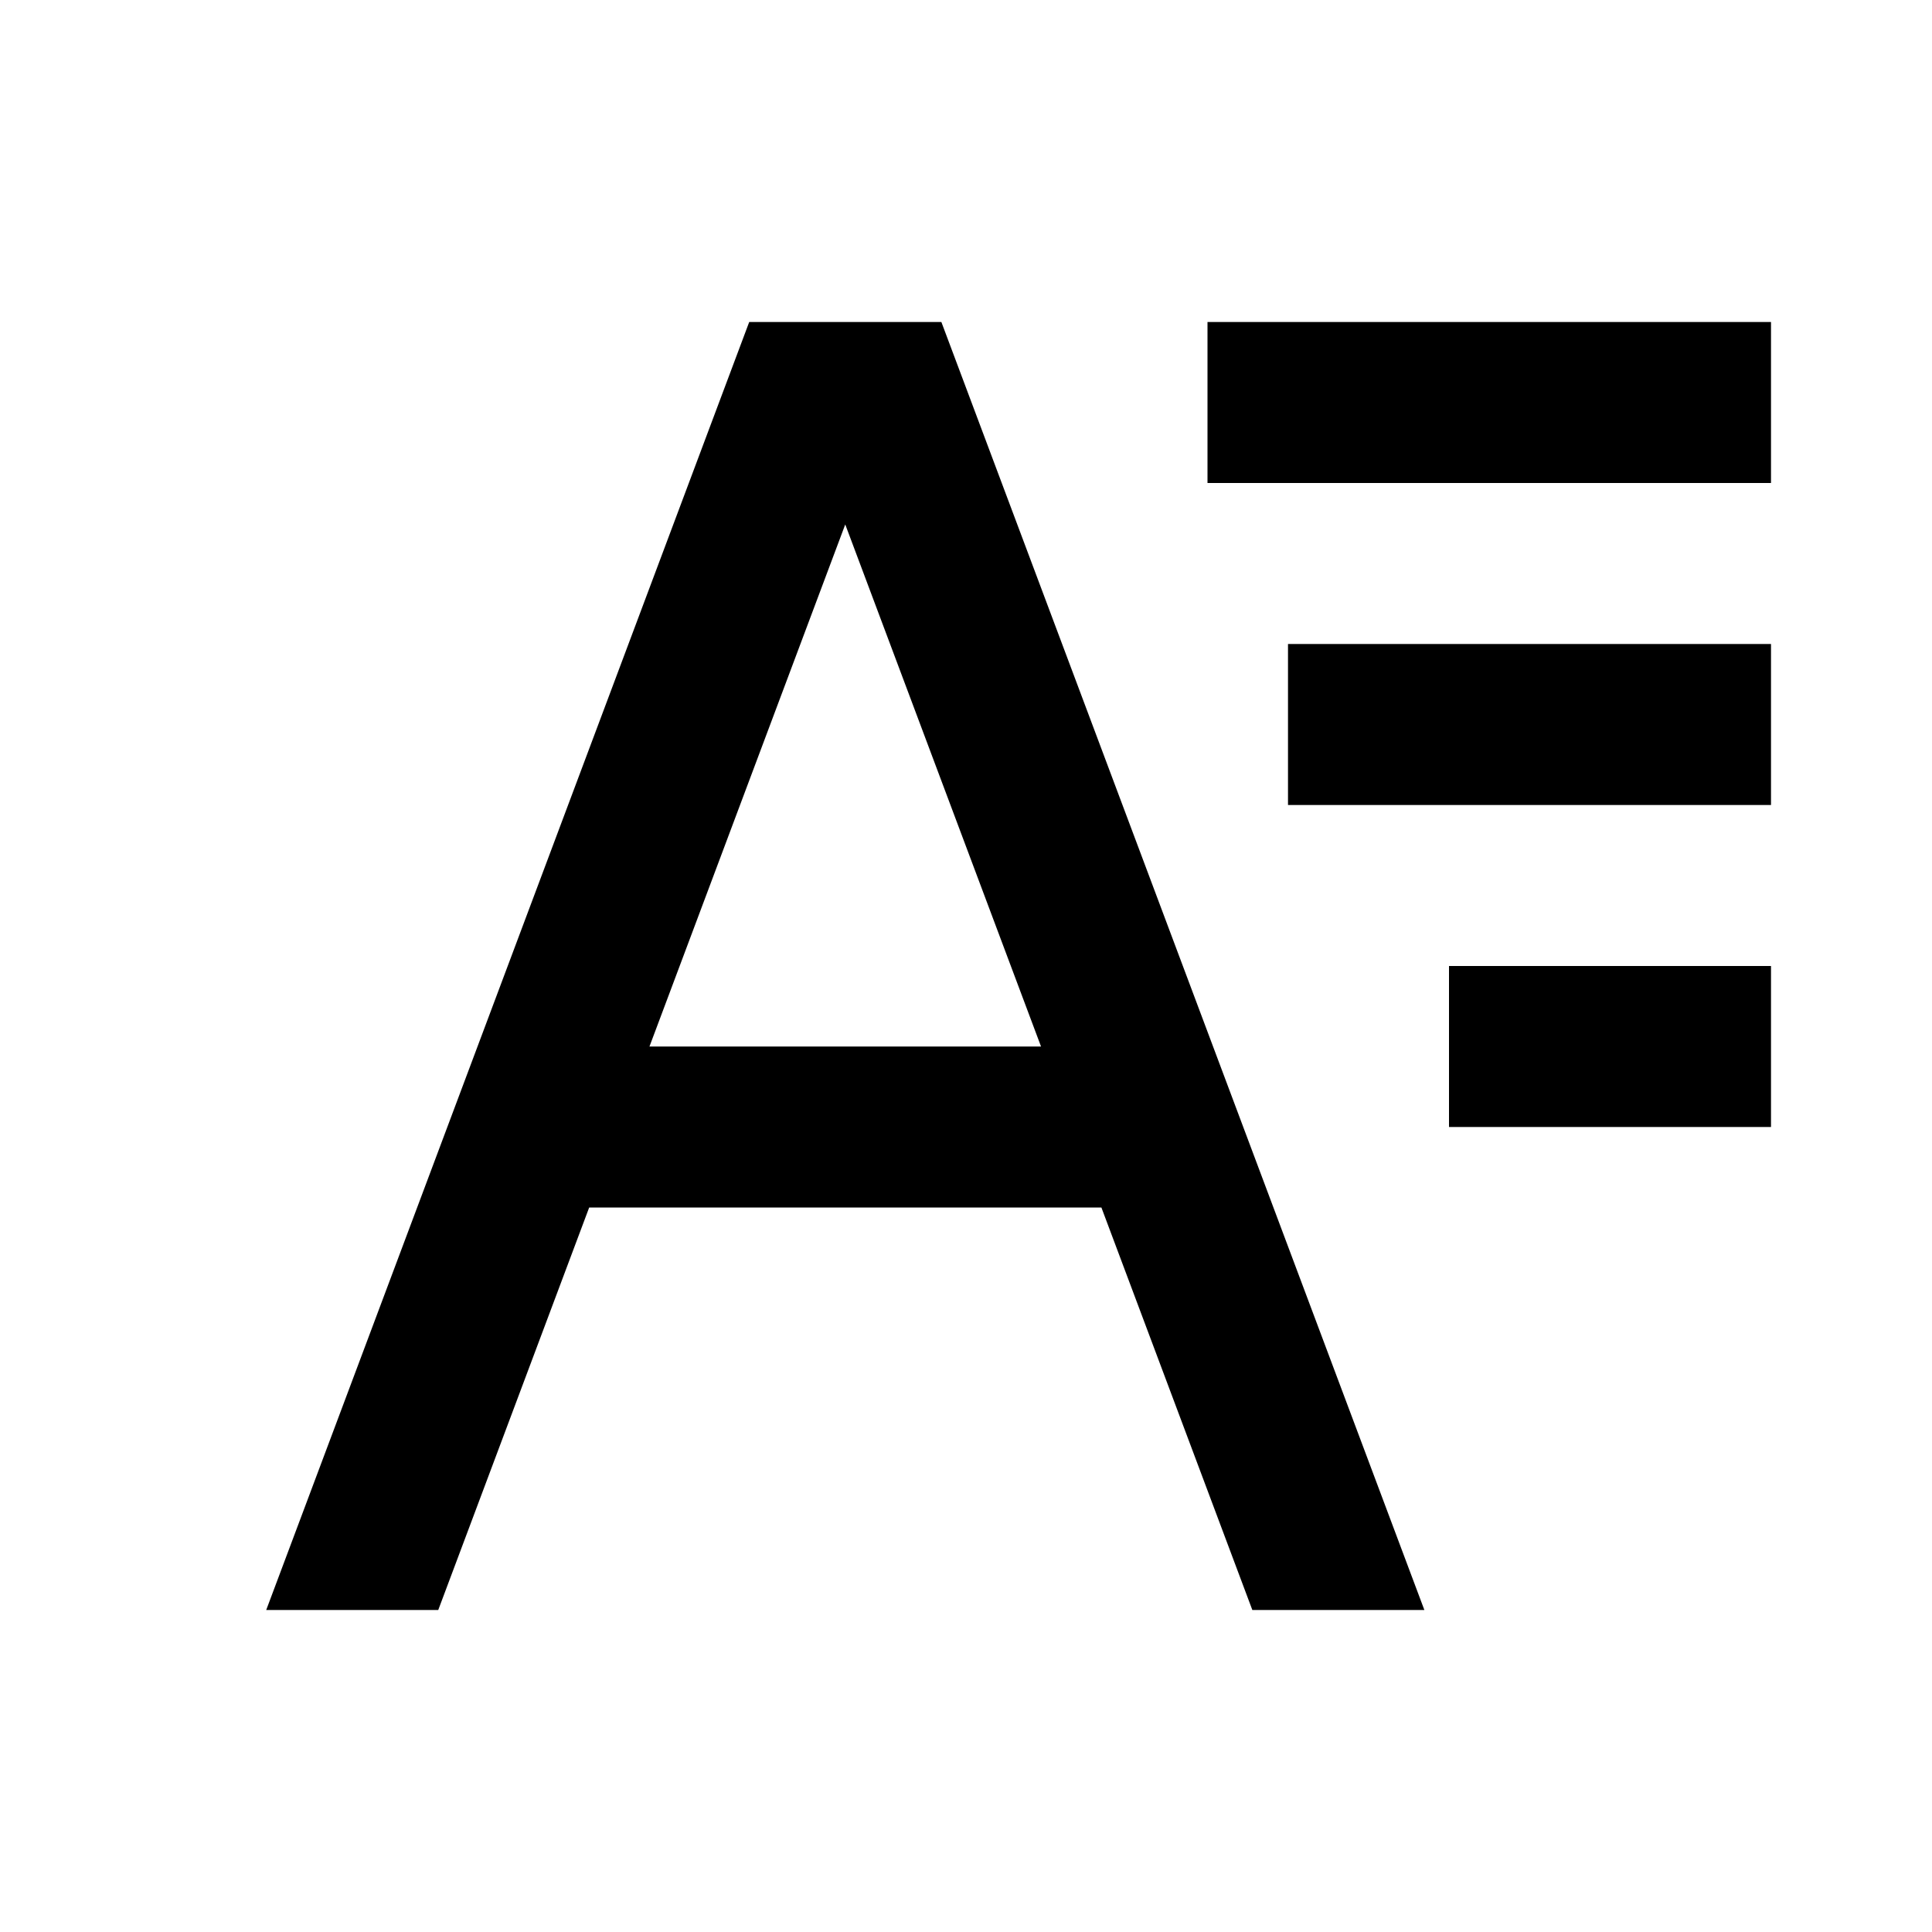 <svg xmlns="http://www.w3.org/2000/svg" width="24" height="24" viewBox="0 0 24 24"><path d="M15 4H22V6H15zM16 8H22V10H16zM18 12H22V14H18zM9.307 4l-6 16h2.137l1.875-5h6.363l1.875 5h2.137l-6-16H9.307zM8.068 13L10.5 6.515 12.932 13H8.068z"/></svg>